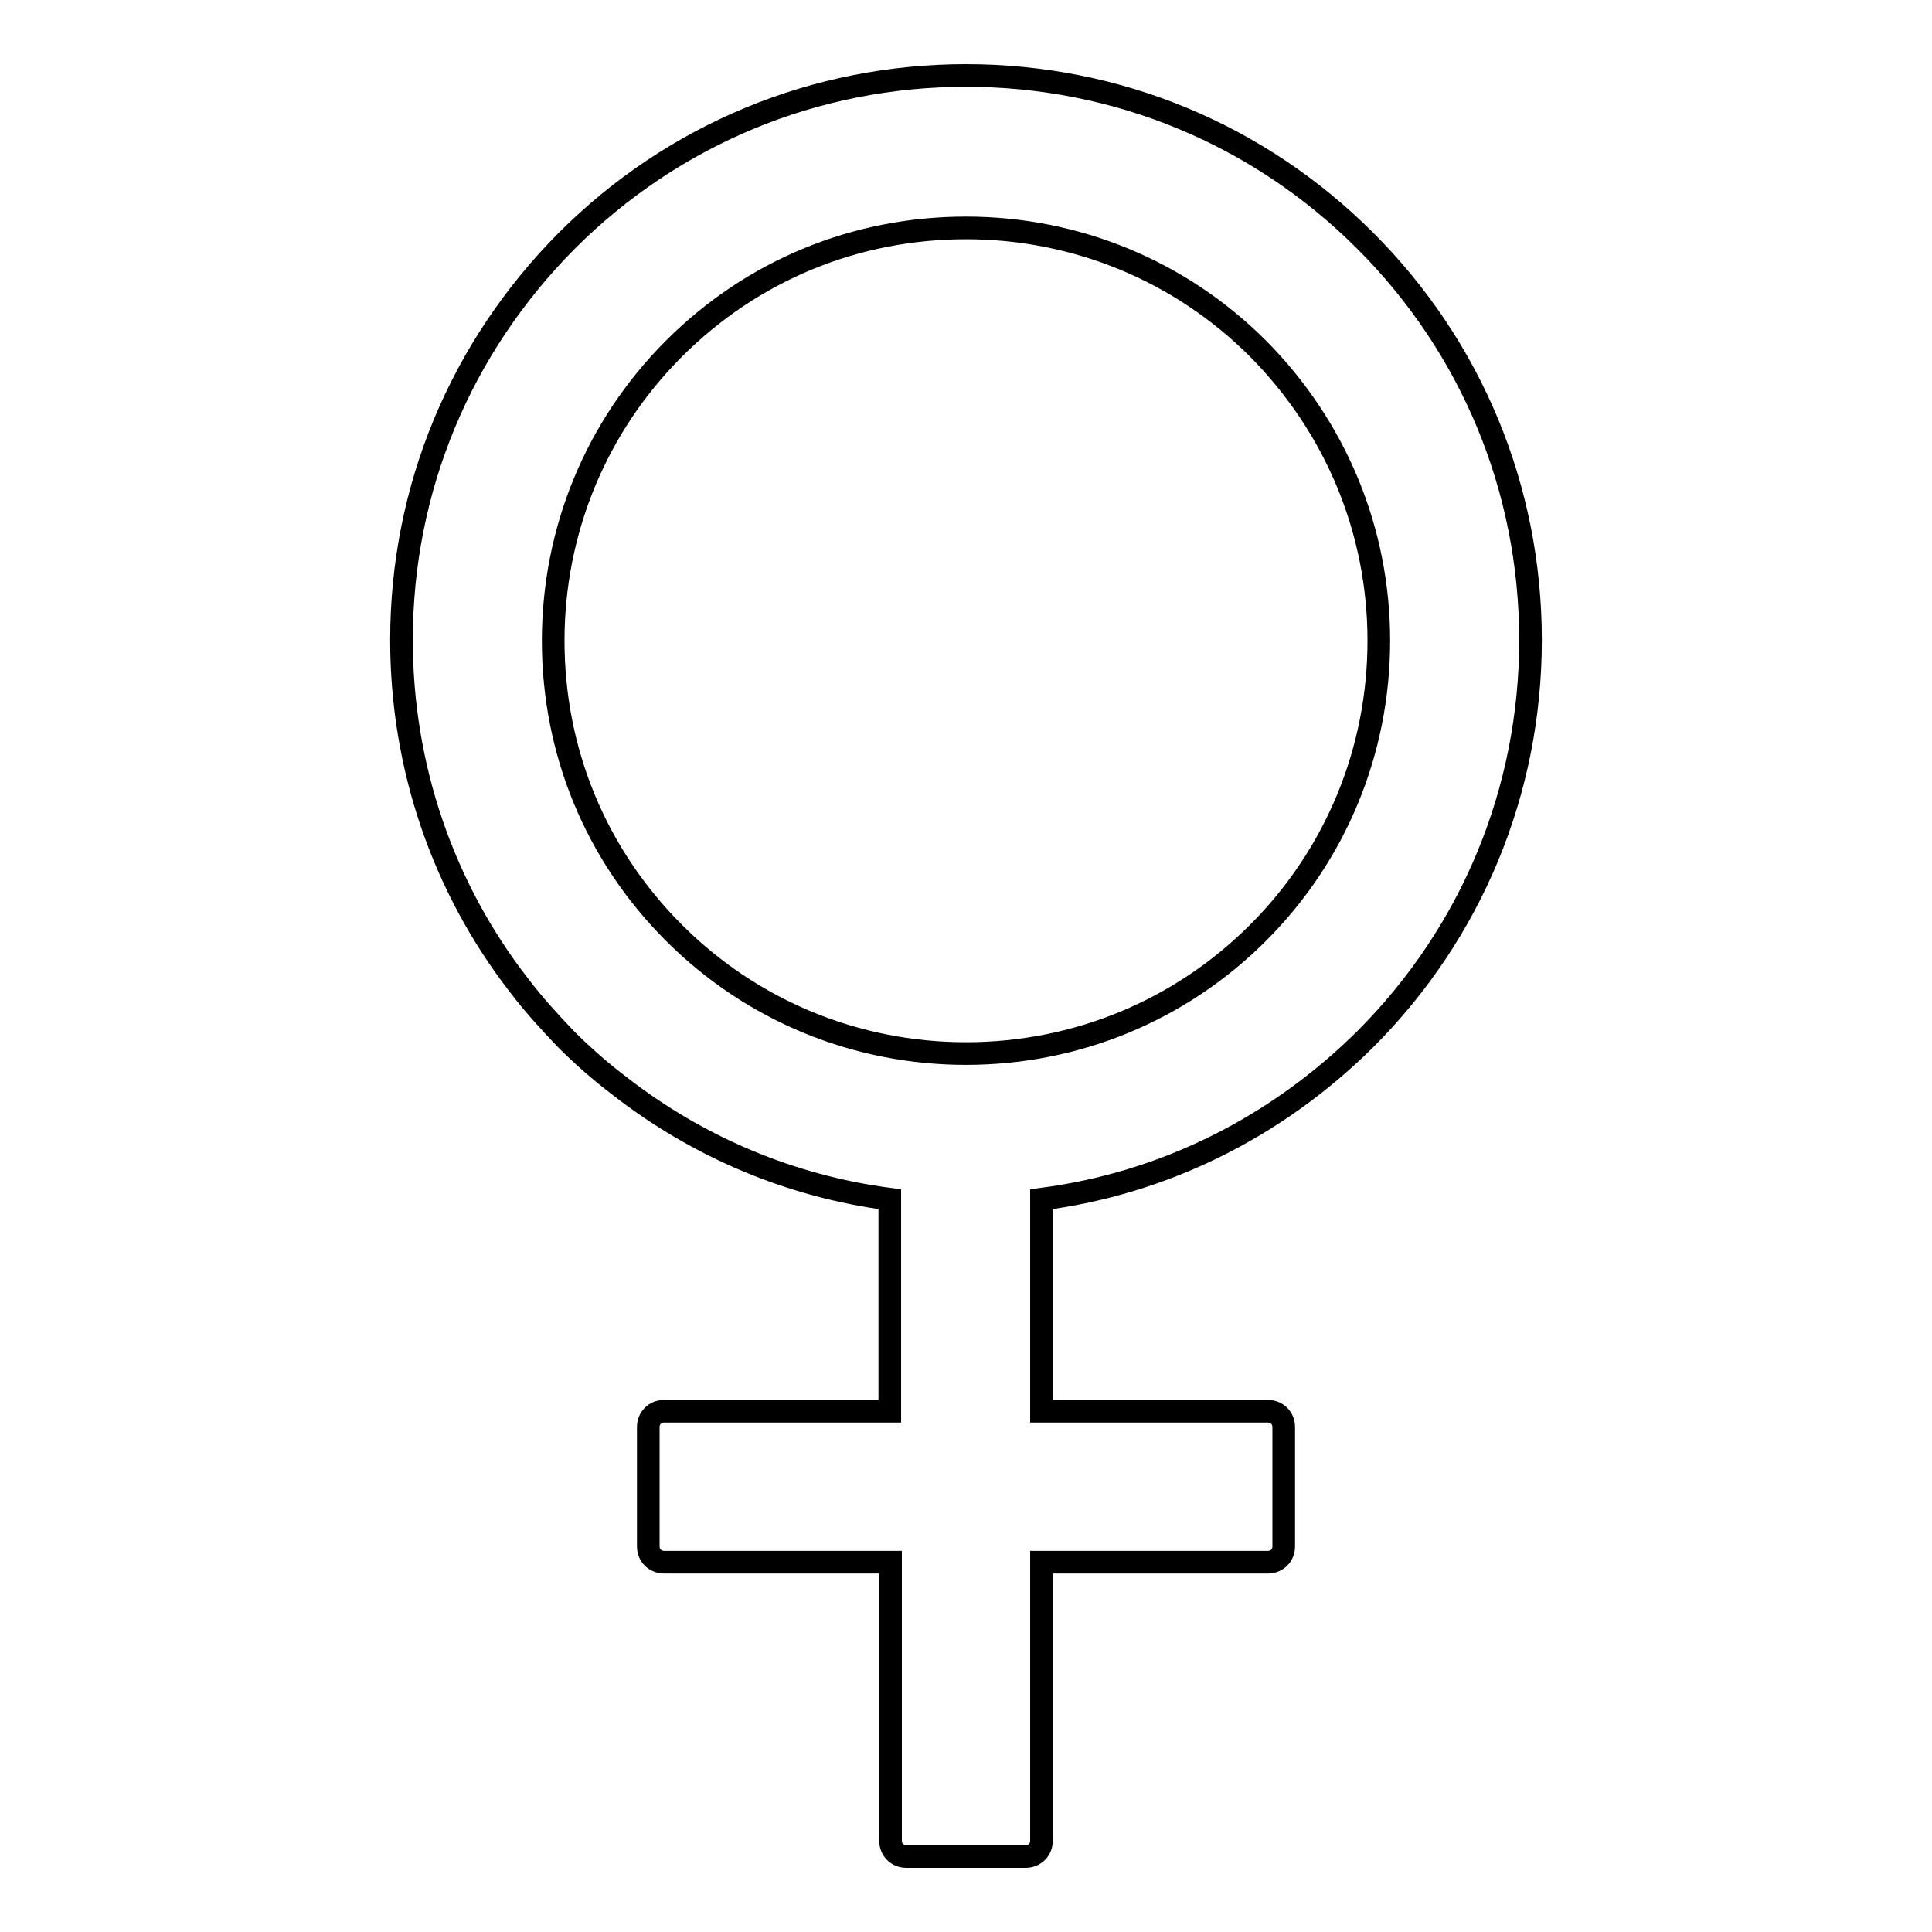 <?xml version="1.0" encoding="utf-8"?>
<!-- Svg Vector Icons : http://www.onlinewebfonts.com/icon -->
<!DOCTYPE svg PUBLIC "-//W3C//DTD SVG 1.1//EN" "http://www.w3.org/Graphics/SVG/1.1/DTD/svg11.dtd">
<svg version="1.1" xmlns="http://www.w3.org/2000/svg" xmlns:xlink="http://www.w3.org/1999/xlink" x="0px" y="0px" viewBox="0 0 256 256" enable-background="new 0 0 256 256" xml:space="preserve">
<g> <path stroke-width="3" fill-opacity="0" stroke="#000000"  d="M180.9,137.7c14.1-14.1,21.9-32.9,21.9-52.9c0-20-7.8-38.8-21.9-52.9C166.8,17.8,148,10,128,10 c-20,0-38.8,7.8-52.9,21.9C61,46.1,53.2,64.8,53.2,84.8c0,16.8,5.5,32.8,15.6,45.8c1.9,2.5,4,4.8,6.2,7.1c2.2,2.2,4.6,4.3,7.1,6.2 c10.4,8.1,22.7,13.3,35.8,15V187H88c-1.2,0-2.1,0.9-2.1,2.1v15.8c0,1.2,0.9,2.1,2.1,2.1h30v36.9c0,1.2,0.9,2.1,2.1,2.1h15.8 c1.2,0,2.1-0.9,2.1-2.1V207h30c1.2,0,2.1-0.9,2.1-2.1v-15.8c0-1.2-0.9-2.1-2.1-2.1h-30v-28.1C154.2,156.8,169.1,149.4,180.9,137.7z  M128,139.6c-14.6,0-28.4-5.7-38.7-16c-10.4-10.4-16-24.1-16-38.7c0-14.6,5.7-28.4,16-38.7c10.4-10.4,24.1-16,38.7-16 s28.4,5.7,38.7,16c10.3,10.4,16,24.1,16,38.7c0,14.6-5.7,28.4-16,38.7C156.4,133.9,142.6,139.6,128,139.6z"/></g>
</svg>